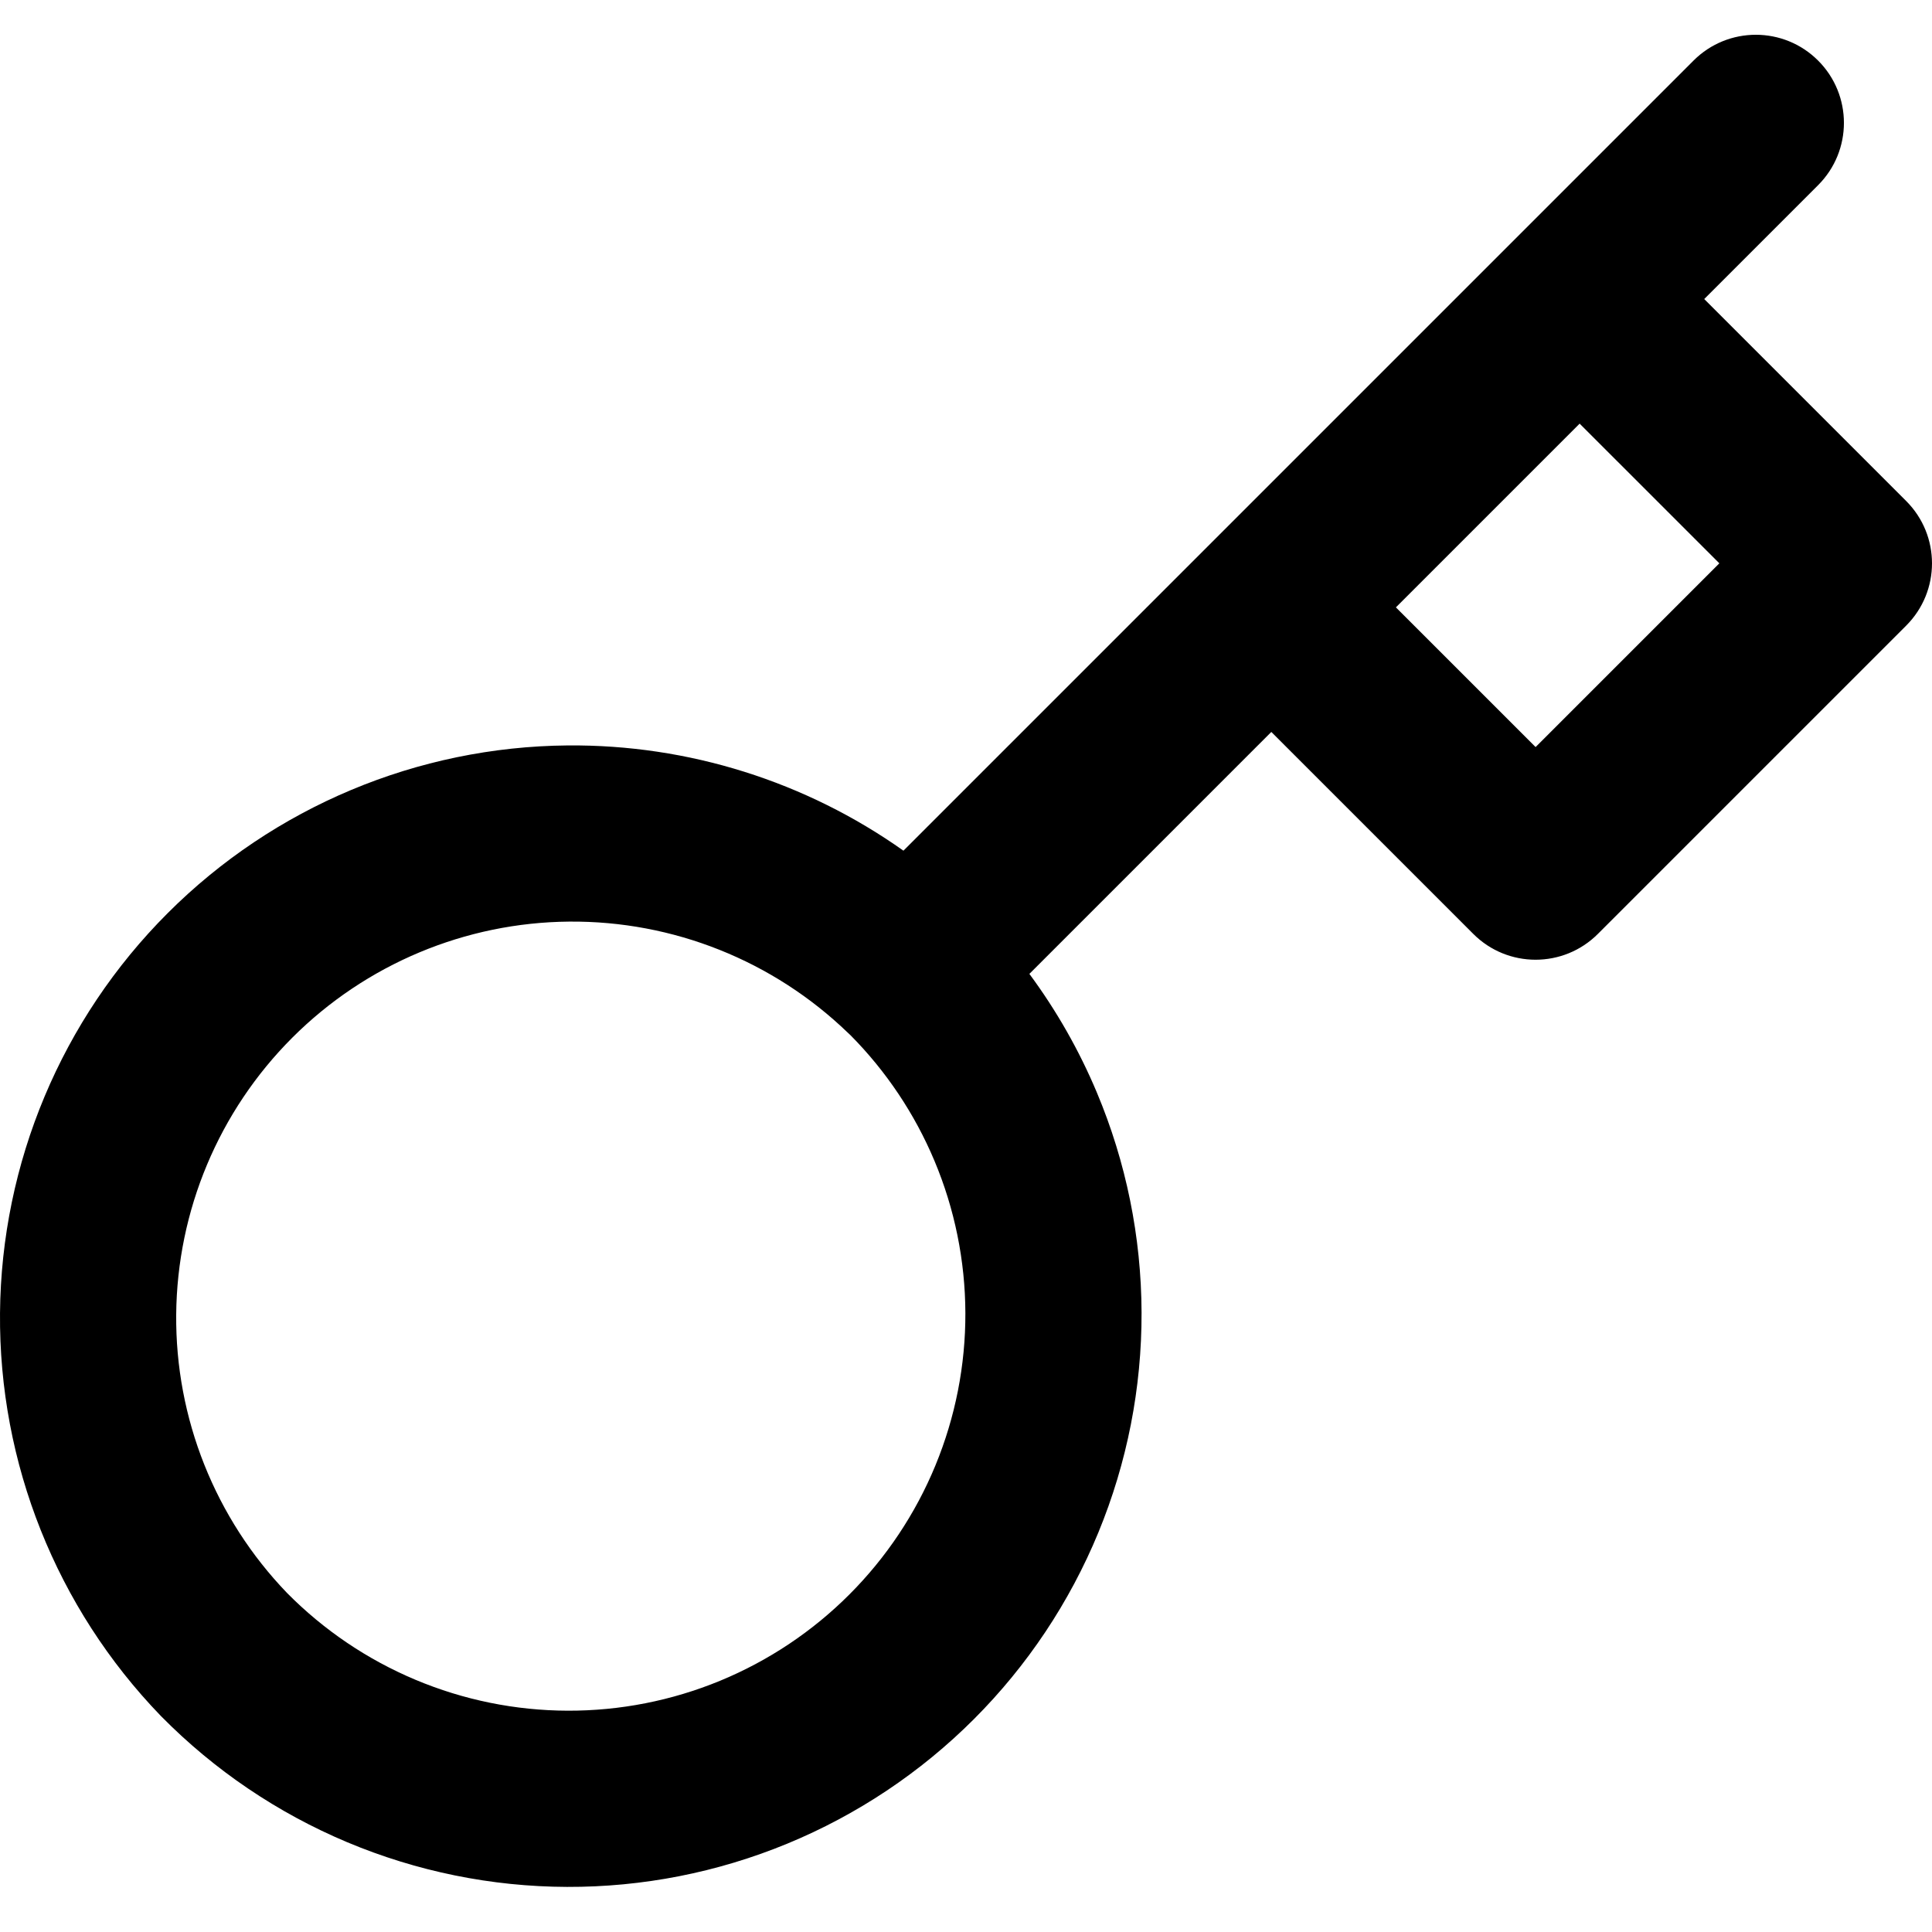 
<svg width="500" height="500" viewBox="0 0 132.292 132.292" xmlns="http://www.w3.org/2000/svg">
  <path d="m 124.494,4.148 c 2.356,2.356 2.356,6.175 0,8.53 l -7.799,7.799 13.83,13.831 c 2.356,2.356 2.356,6.175 0,8.53 l -21.112,21.112 c -2.356,2.356 -6.175,2.356 -8.53,0 L 87.052,50.119 70.486,66.686 c 1.855,2.508 3.408,5.235 4.621,8.124 2.003,4.767 3.043,9.884 3.06,15.055 0.017,5.171 -0.988,10.294 -2.959,15.075 -1.971,4.781 -4.868,9.124 -8.524,12.78 -3.656,3.657 -8,6.553 -12.781,8.525 -4.781,1.971 -9.904,2.977 -15.075,2.959 -5.171,-0.017 -10.287,-1.058 -15.055,-3.06 -4.767,-2.003 -9.091,-4.929 -12.723,-8.61 l -0.045,-0.045 C 3.864,110.093 -0.088,100.189 0.001,89.908 0.091,79.628 4.214,69.794 11.484,62.525 18.753,55.256 28.587,51.132 38.867,51.043 c 8.281,-0.072 16.318,2.478 22.995,7.206 L 115.963,4.148 c 2.356,-2.356 6.175,-2.356 8.53,0 z M 58.231,70.88 c -0.056,-0.05 -0.112,-0.102 -0.166,-0.155 -5.119,-4.944 -11.976,-7.68 -19.093,-7.619 -7.117,0.062 -13.925,2.917 -18.958,7.949 -5.033,5.033 -7.887,11.841 -7.949,18.958 -0.062,7.107 2.666,13.953 7.596,19.07 2.51,2.538 5.495,4.555 8.786,5.937 3.3,1.387 6.843,2.107 10.422,2.118 3.58,0.012 7.127,-0.684 10.436,-2.048 3.31,-1.365 6.317,-3.37 8.848,-5.902 2.531,-2.531 4.537,-5.538 5.901,-8.848 1.364,-3.31 2.061,-6.857 2.049,-10.436 -0.012,-3.58 -0.732,-7.122 -2.119,-10.423 -1.349,-3.211 -3.303,-6.131 -5.754,-8.603 z m 37.352,-29.291 9.566,9.565 12.581,-12.581 -9.566,-9.565 z"/>
</svg>